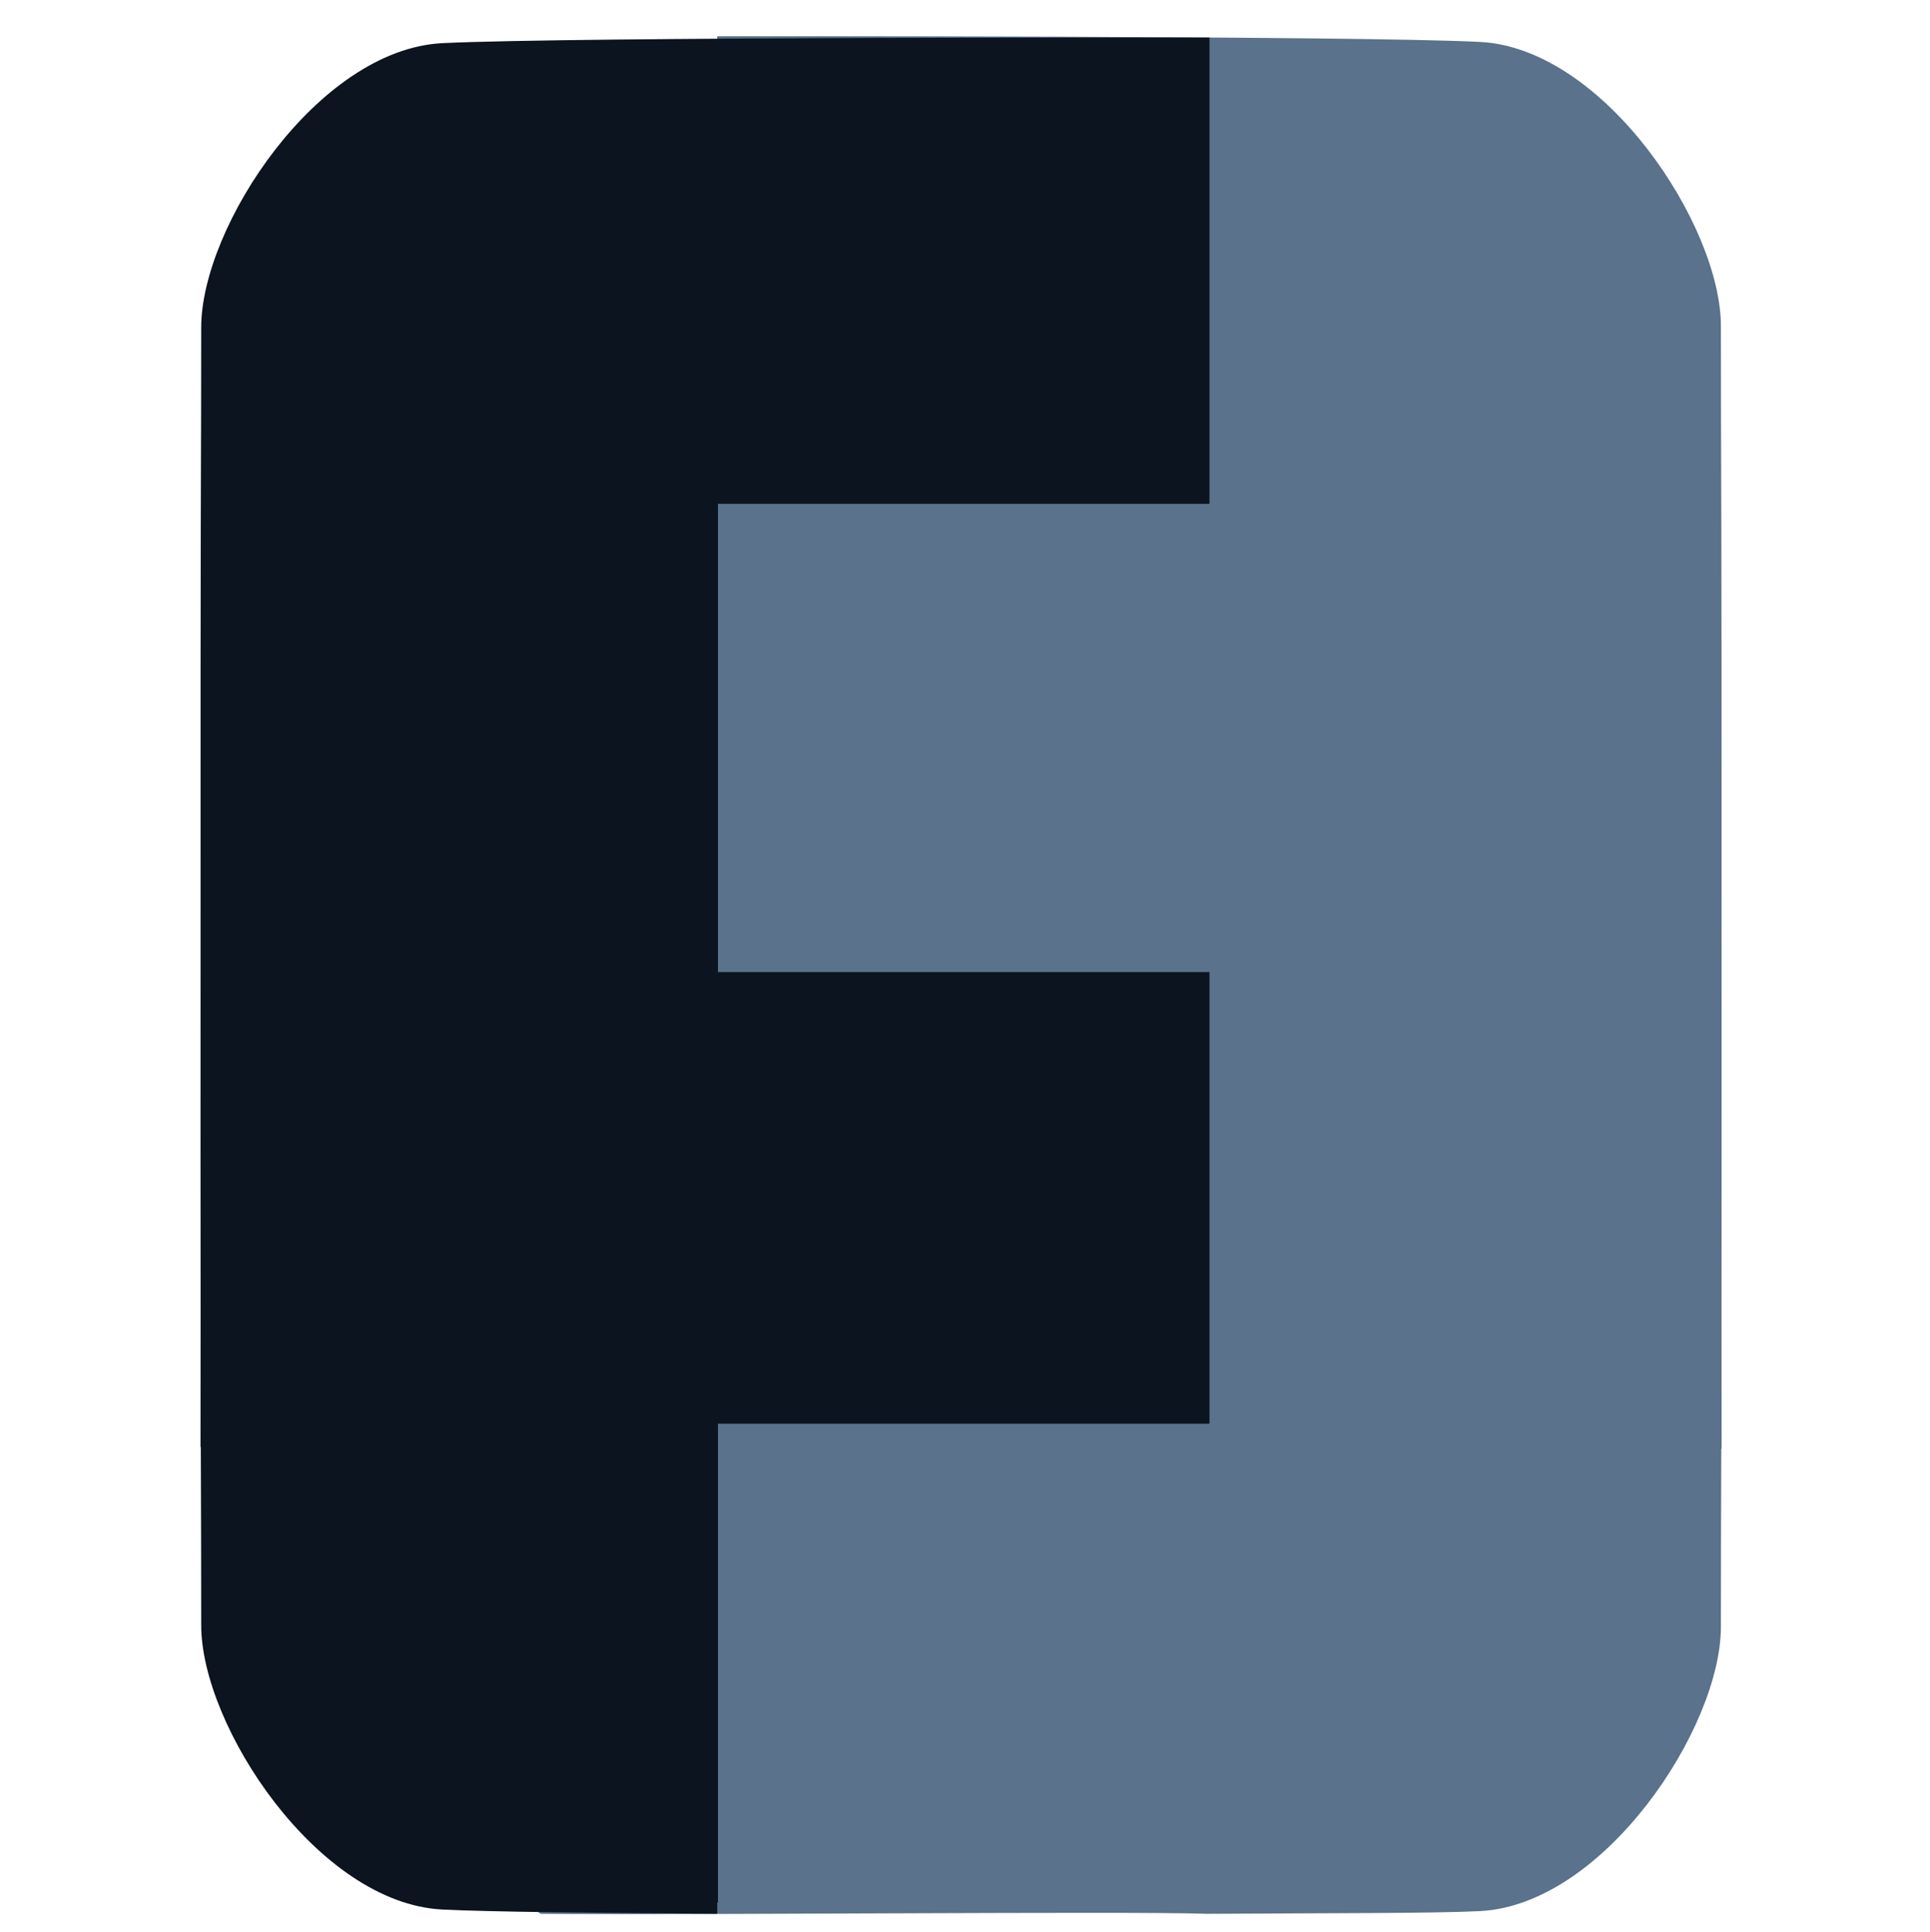 <?xml version="1.0" encoding="UTF-8" standalone="no"?>
<svg
   xmlns:dc="http://purl.org/dc/elements/1.1/"
   xmlns:cc="http://creativecommons.org/ns#"
   xmlns:rdf="http://www.w3.org/1999/02/22-rdf-syntax-ns#"
   xmlns:svg="http://www.w3.org/2000/svg"
   xmlns="http://www.w3.org/2000/svg"
   xmlns:sodipodi="http://sodipodi.sourceforge.net/DTD/sodipodi-0.dtd"
   xmlns:inkscape="http://www.inkscape.org/namespaces/inkscape"
   version="1.1"
   id="svg10"
   xml:space="preserve"
   width="800"
   height="800.867"
   viewBox="0 0 800 800.867"
   sodipodi:docname="frfi_logo_only.svg"
   inkscape:version="1.0.2 (e86c8708, 2021-01-15)"><defs
     id="defs14" /><sodipodi:namedview
     pagecolor="#ffffff"
     bordercolor="#666666"
     borderopacity="1"
     objecttolerance="10"
     gridtolerance="10"
     guidetolerance="10"
     inkscape:pageopacity="0"
     inkscape:pageshadow="2"
     inkscape:window-width="1825"
     inkscape:window-height="718"
     id="namedview12"
     showgrid="false"
     inkscape:zoom="0.15735871"
     inkscape:cx="915.10663"
     inkscape:cy="450.43335"
     inkscape:window-x="0"
     inkscape:window-y="25"
     inkscape:window-maximized="0"
     inkscape:current-layer="g20"
     inkscape:document-rotation="0" /><g
     id="g18"
     inkscape:groupmode="layer"
     inkscape:label="ink_ext_XXXXXX"
     transform="matrix(1.333,0,0,-1.333,0,900.867)"><g
       id="g20"
       transform="matrix(0.141,0,0,0.141,-18.417,-201.903)"><path
         d="m 3927.339,4075.807 c 0.189,466.014 0,936.096 -1.222,1227.297 -0.139,110.243 -0.252,183.478 -0.252,202.499 0,222.363 -257.129,613.05 -531.615,626.944 -274.449,13.906 -1681.836,12.546 -1681.836,12.546 l -10.178,-1028.628 -111.175,17.005 -27.8,-1060.724 138.975,10.783 v -996.13 l -138.975,-10.783 c 0,0 -998.659,-596.184 -239.988,-1073.068 333.541,-3.023 1286.264,6.059 1464.451,0.202 v -0.202 c 274.071,1.776 506.183,0.919 606.525,6.008 274.486,13.894 531.615,404.556 531.615,626.919 0,18.882 0.088,90.668 0.252,199.601 0.252,57.792 0.441,122.776 0.605,193.429 h 0.705 l -0.227,298.432 c 0.252,230.424 0.252,489.846 0.139,747.869"
         style="fill:#5a728b;fill-opacity:1;fill-rule:nonzero;stroke:none;stroke-width:1.26"
         id="path22" /><path
         d="M 1713.964,4080.757 V 5113.681 h 1084.027 v 1028.427 c 0,0 -1412.011,1.839 -1692.047,-12.332 -274.452,-13.906 -531.584,-404.594 -531.584,-626.957 0,-18.378 -0.083,-87.444 -0.251,-191.678 -1.226,-292.096 -1.446,-767.431 -1.226,-1237.891 -0.107,-256.222 -0.107,-513.804 0.113,-743.057 l -0.197,-297.185 h 0.669 c 0.198,-73.827 0.389,-141.558 0.64,-201.516 0.168,-104.398 0.251,-173.111 0.251,-191.514 0,-222.363 257.132,-613.025 531.584,-626.919 100.367,-5.089 332.405,-7.533 606.471,-9.309 v 24.538 c 0.491,0.063 1.083,0.088 1.549,0.113 v 1056.227 h 1084.027 v 996.13 H 1713.964"
         style="fill:#0b141f;fill-opacity:1;fill-rule:nonzero;stroke:none;stroke-width:1.26"
         id="path24" /></g></g></svg>